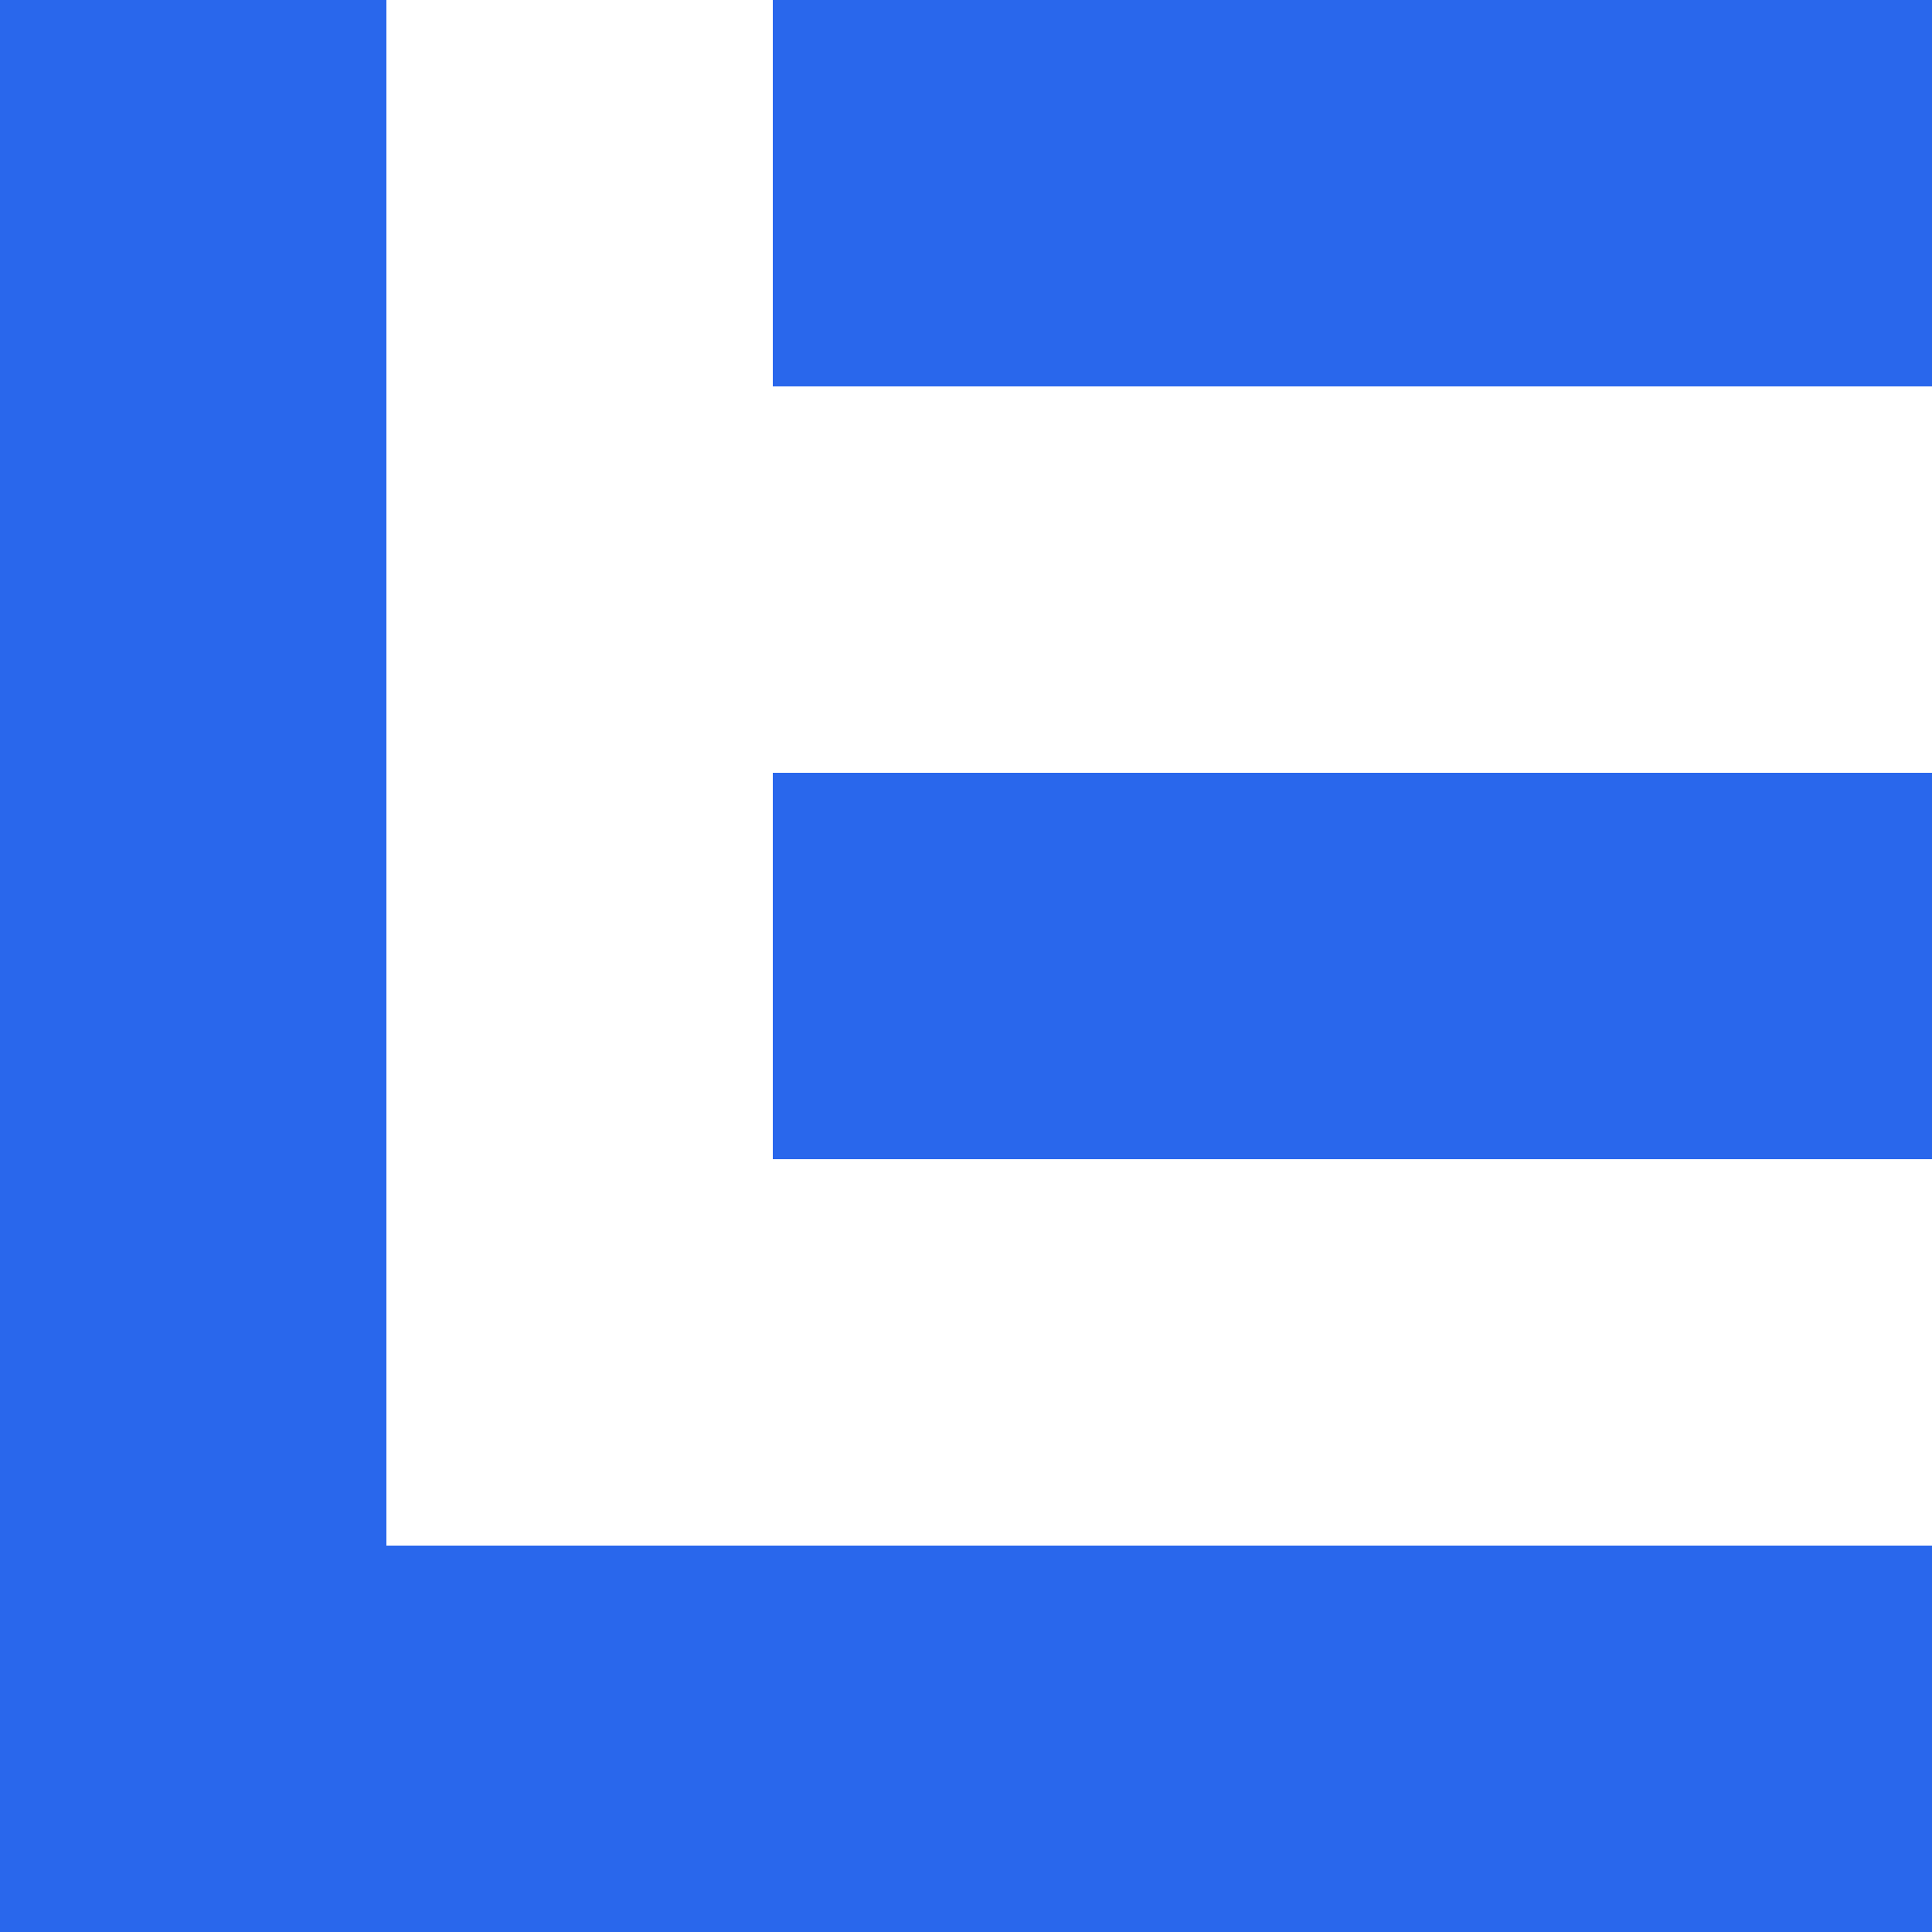 <svg xmlns="http://www.w3.org/2000/svg" width="40" height="40" viewBox="0 0 40 40" fill="none">
    <path fill-rule="evenodd" clip-rule="evenodd" d="M8 0L8 32L40 32V40H8H0V32L1.90735e-06 0H8ZM40 0H16V8H40V0ZM40 16H16V24H40V16Z" fill="#2967EC"/>
</svg>